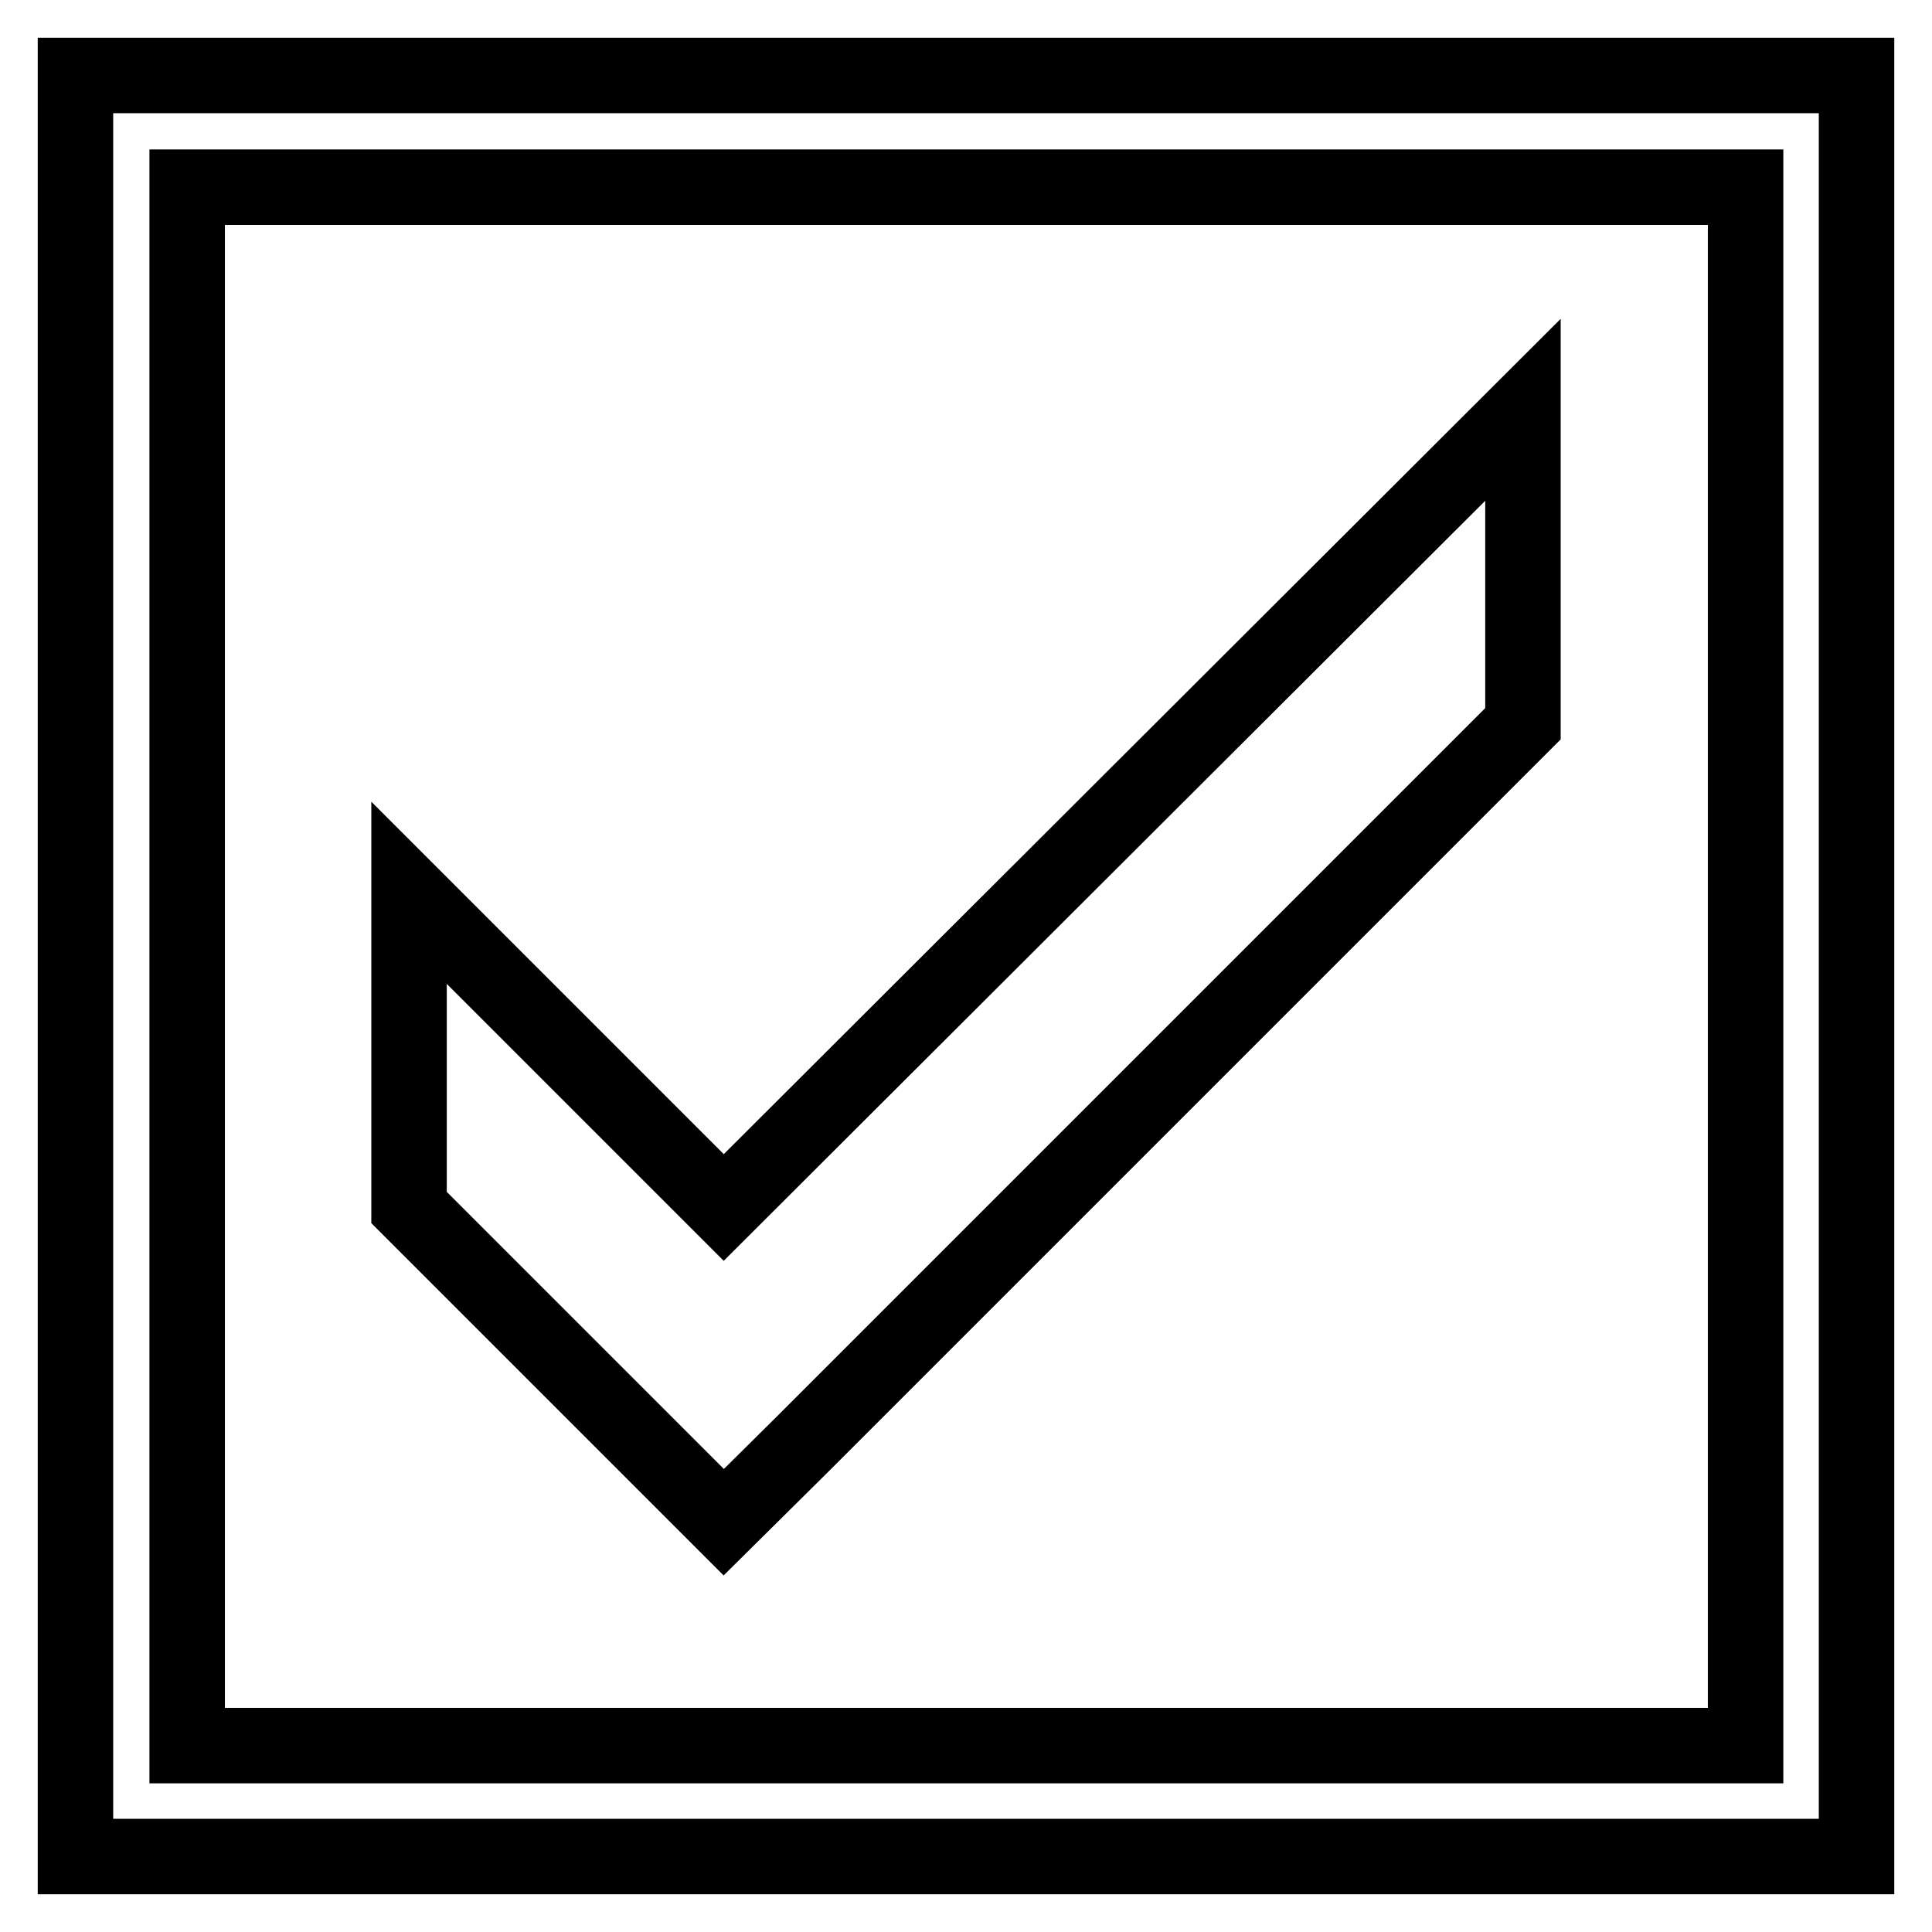 <?xml version="1.0" encoding="utf-8"?>
<!-- Svg Vector Icons : http://www.onlinewebfonts.com/icon -->
<!DOCTYPE svg PUBLIC "-//W3C//DTD SVG 1.1//EN" "http://www.w3.org/Graphics/SVG/1.1/DTD/svg11.dtd">
<svg version="1.1" xmlns="http://www.w3.org/2000/svg" xmlns:xlink="http://www.w3.org/1999/xlink" x="0px" y="0px" viewBox="0 0 256 256" enable-background="new 0 0 256 256" xml:space="preserve">
<g><g><path stroke-width="10" fill-opacity="0" stroke="#000000"  d="M106.4,191.3l95.4-95.4V54.3h0L95.9,160l-41.7-41.7v41.7l41.7,41.7L106.4,191.3z"/><path stroke-width="10" fill-opacity="0" stroke="#000000"  d="M10,10v236h236V10H10z M231.3,231.3H24.8V24.8h206.5V231.3z"/></g></g>
</svg>